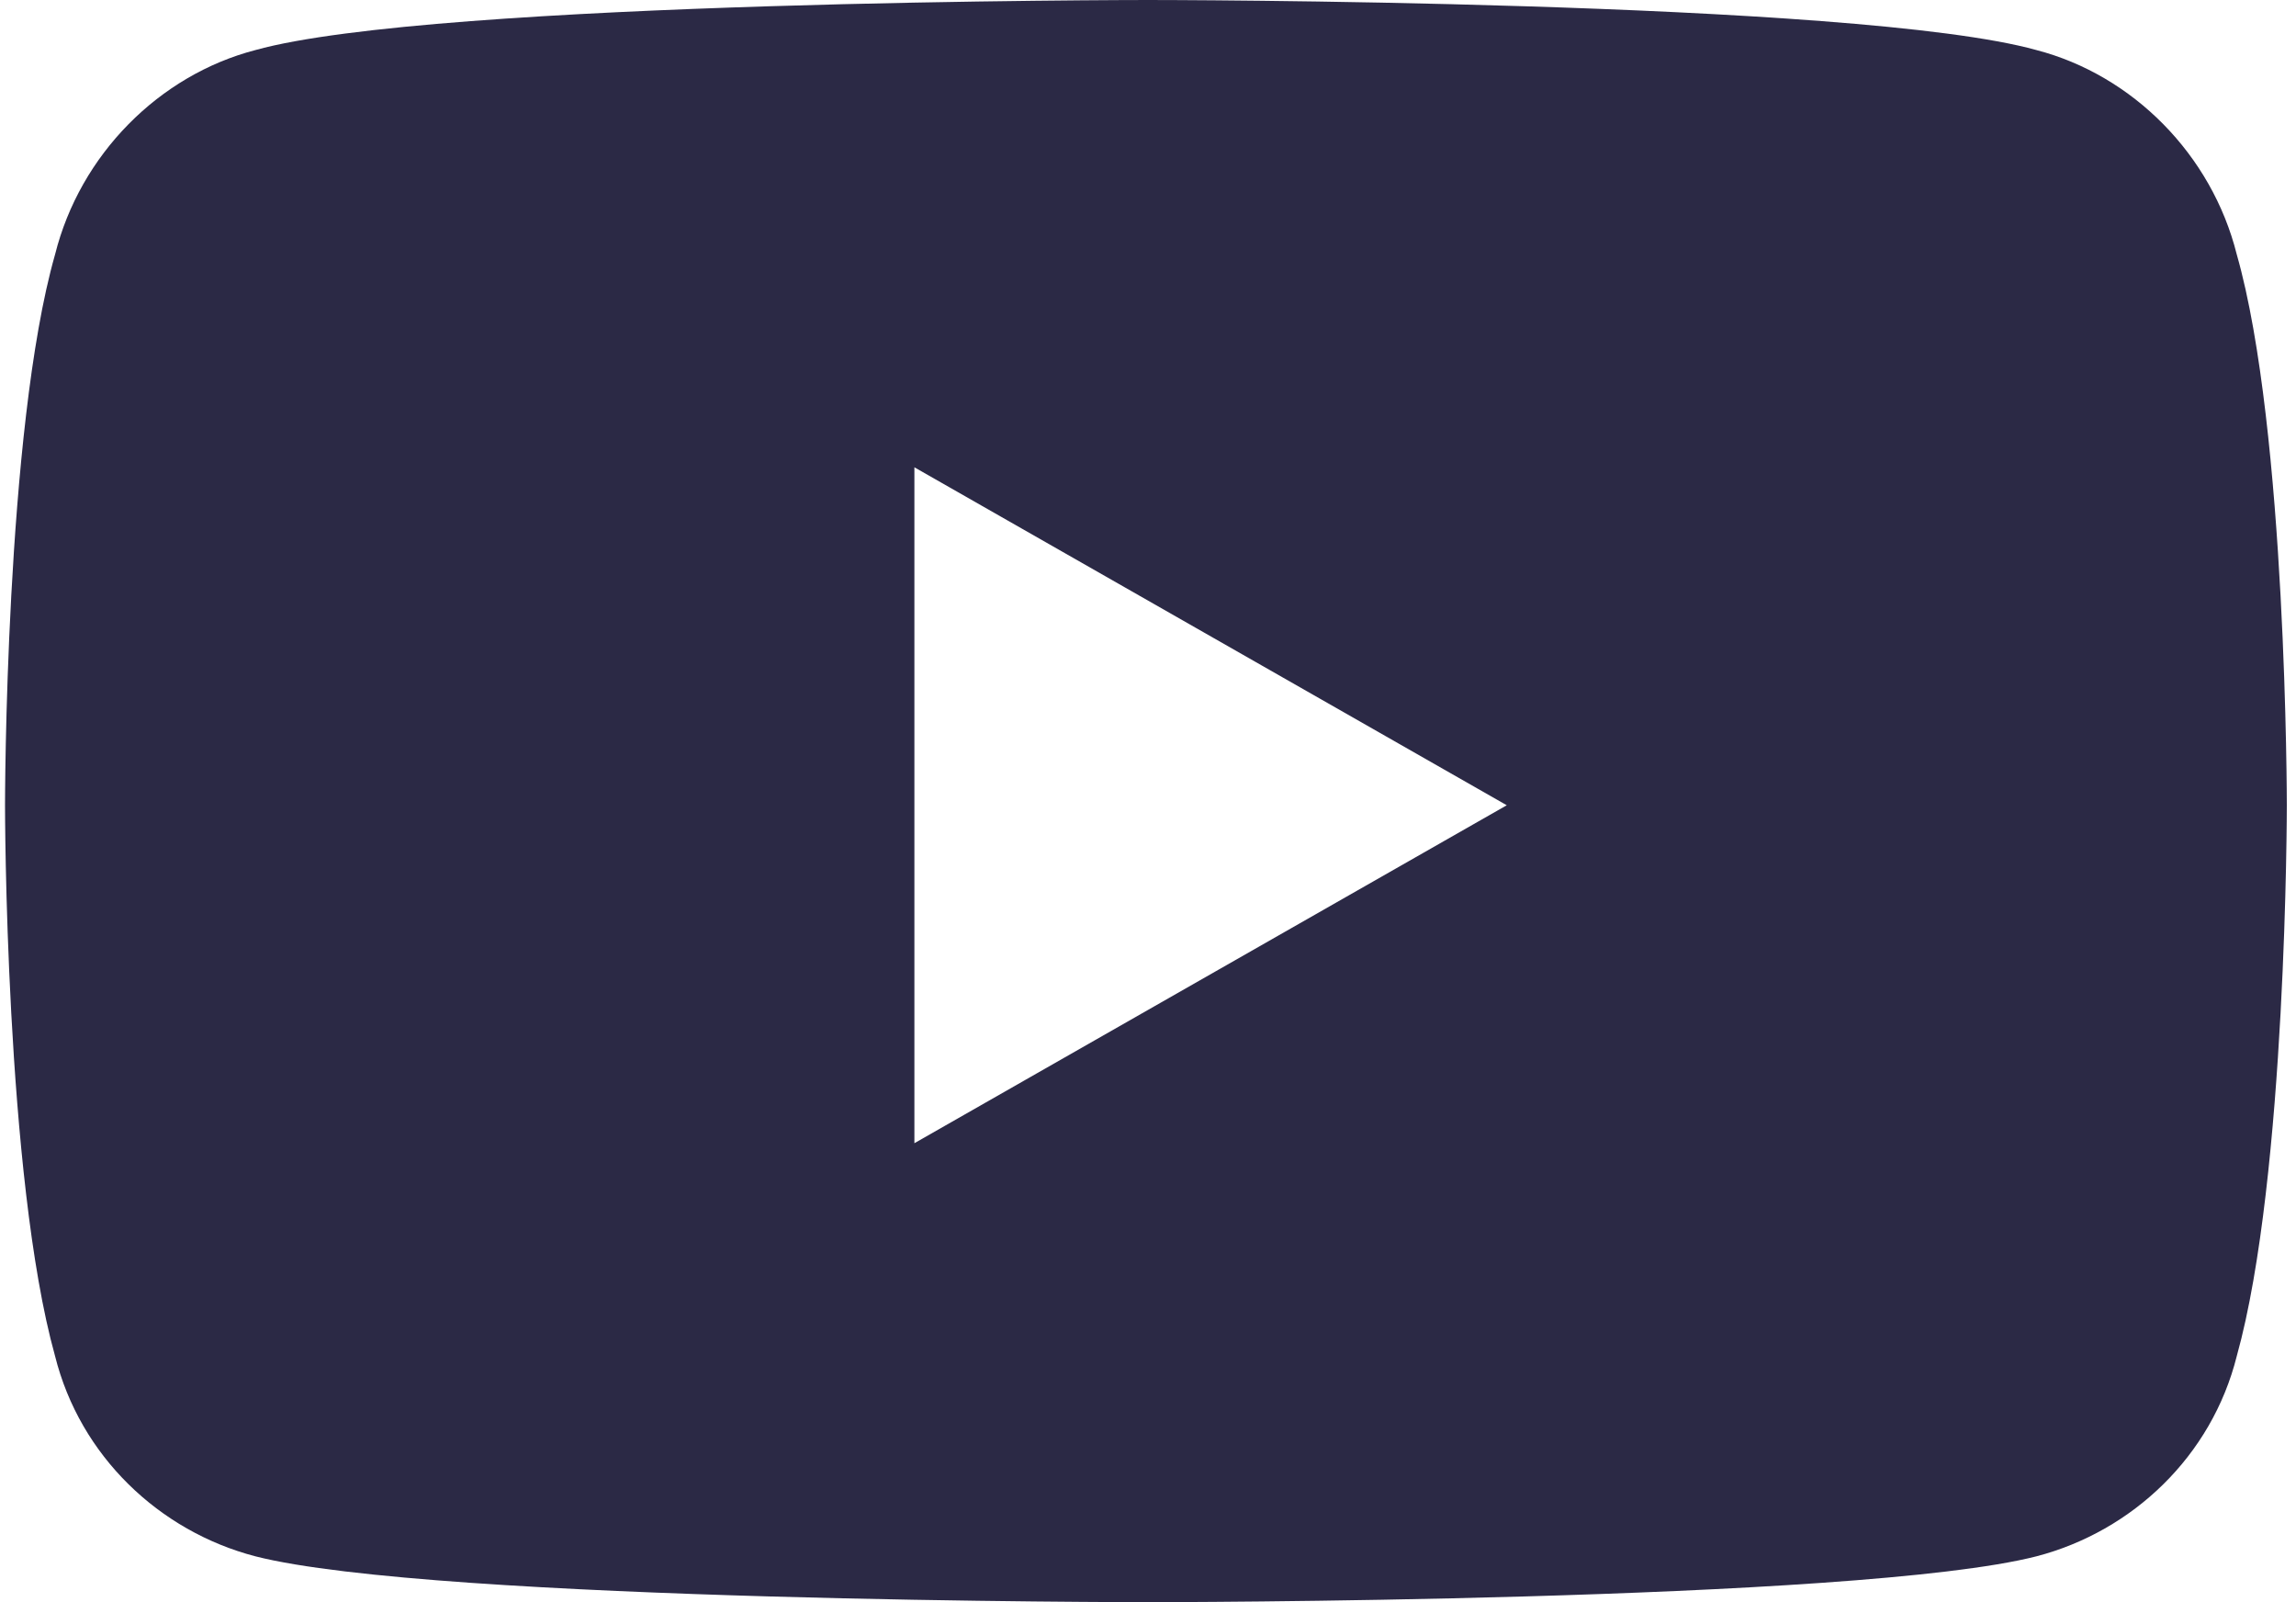 <svg width="43" height="30" viewBox="0 0 43 30" fill="none" xmlns="http://www.w3.org/2000/svg">
<path d="M41.891 4.766C42.828 8.047 42.828 15.078 42.828 15.078C42.828 15.078 42.828 22.031 41.891 25.391C41.422 27.266 39.938 28.672 38.141 29.141C34.781 30 21.5 30 21.5 30C21.5 30 8.141 30 4.781 29.141C2.984 28.672 1.5 27.266 1.031 25.391C0.094 22.031 0.094 15.078 0.094 15.078C0.094 15.078 0.094 8.047 1.031 4.766C1.5 2.891 2.984 1.406 4.781 0.938C8.141 0 21.5 0 21.5 0C21.5 0 34.781 0 38.141 0.938C39.938 1.406 41.422 2.891 41.891 4.766ZM17.125 21.406L28.219 15.078L17.125 8.75V21.406Z" fill="#2B2945"/>
</svg>
